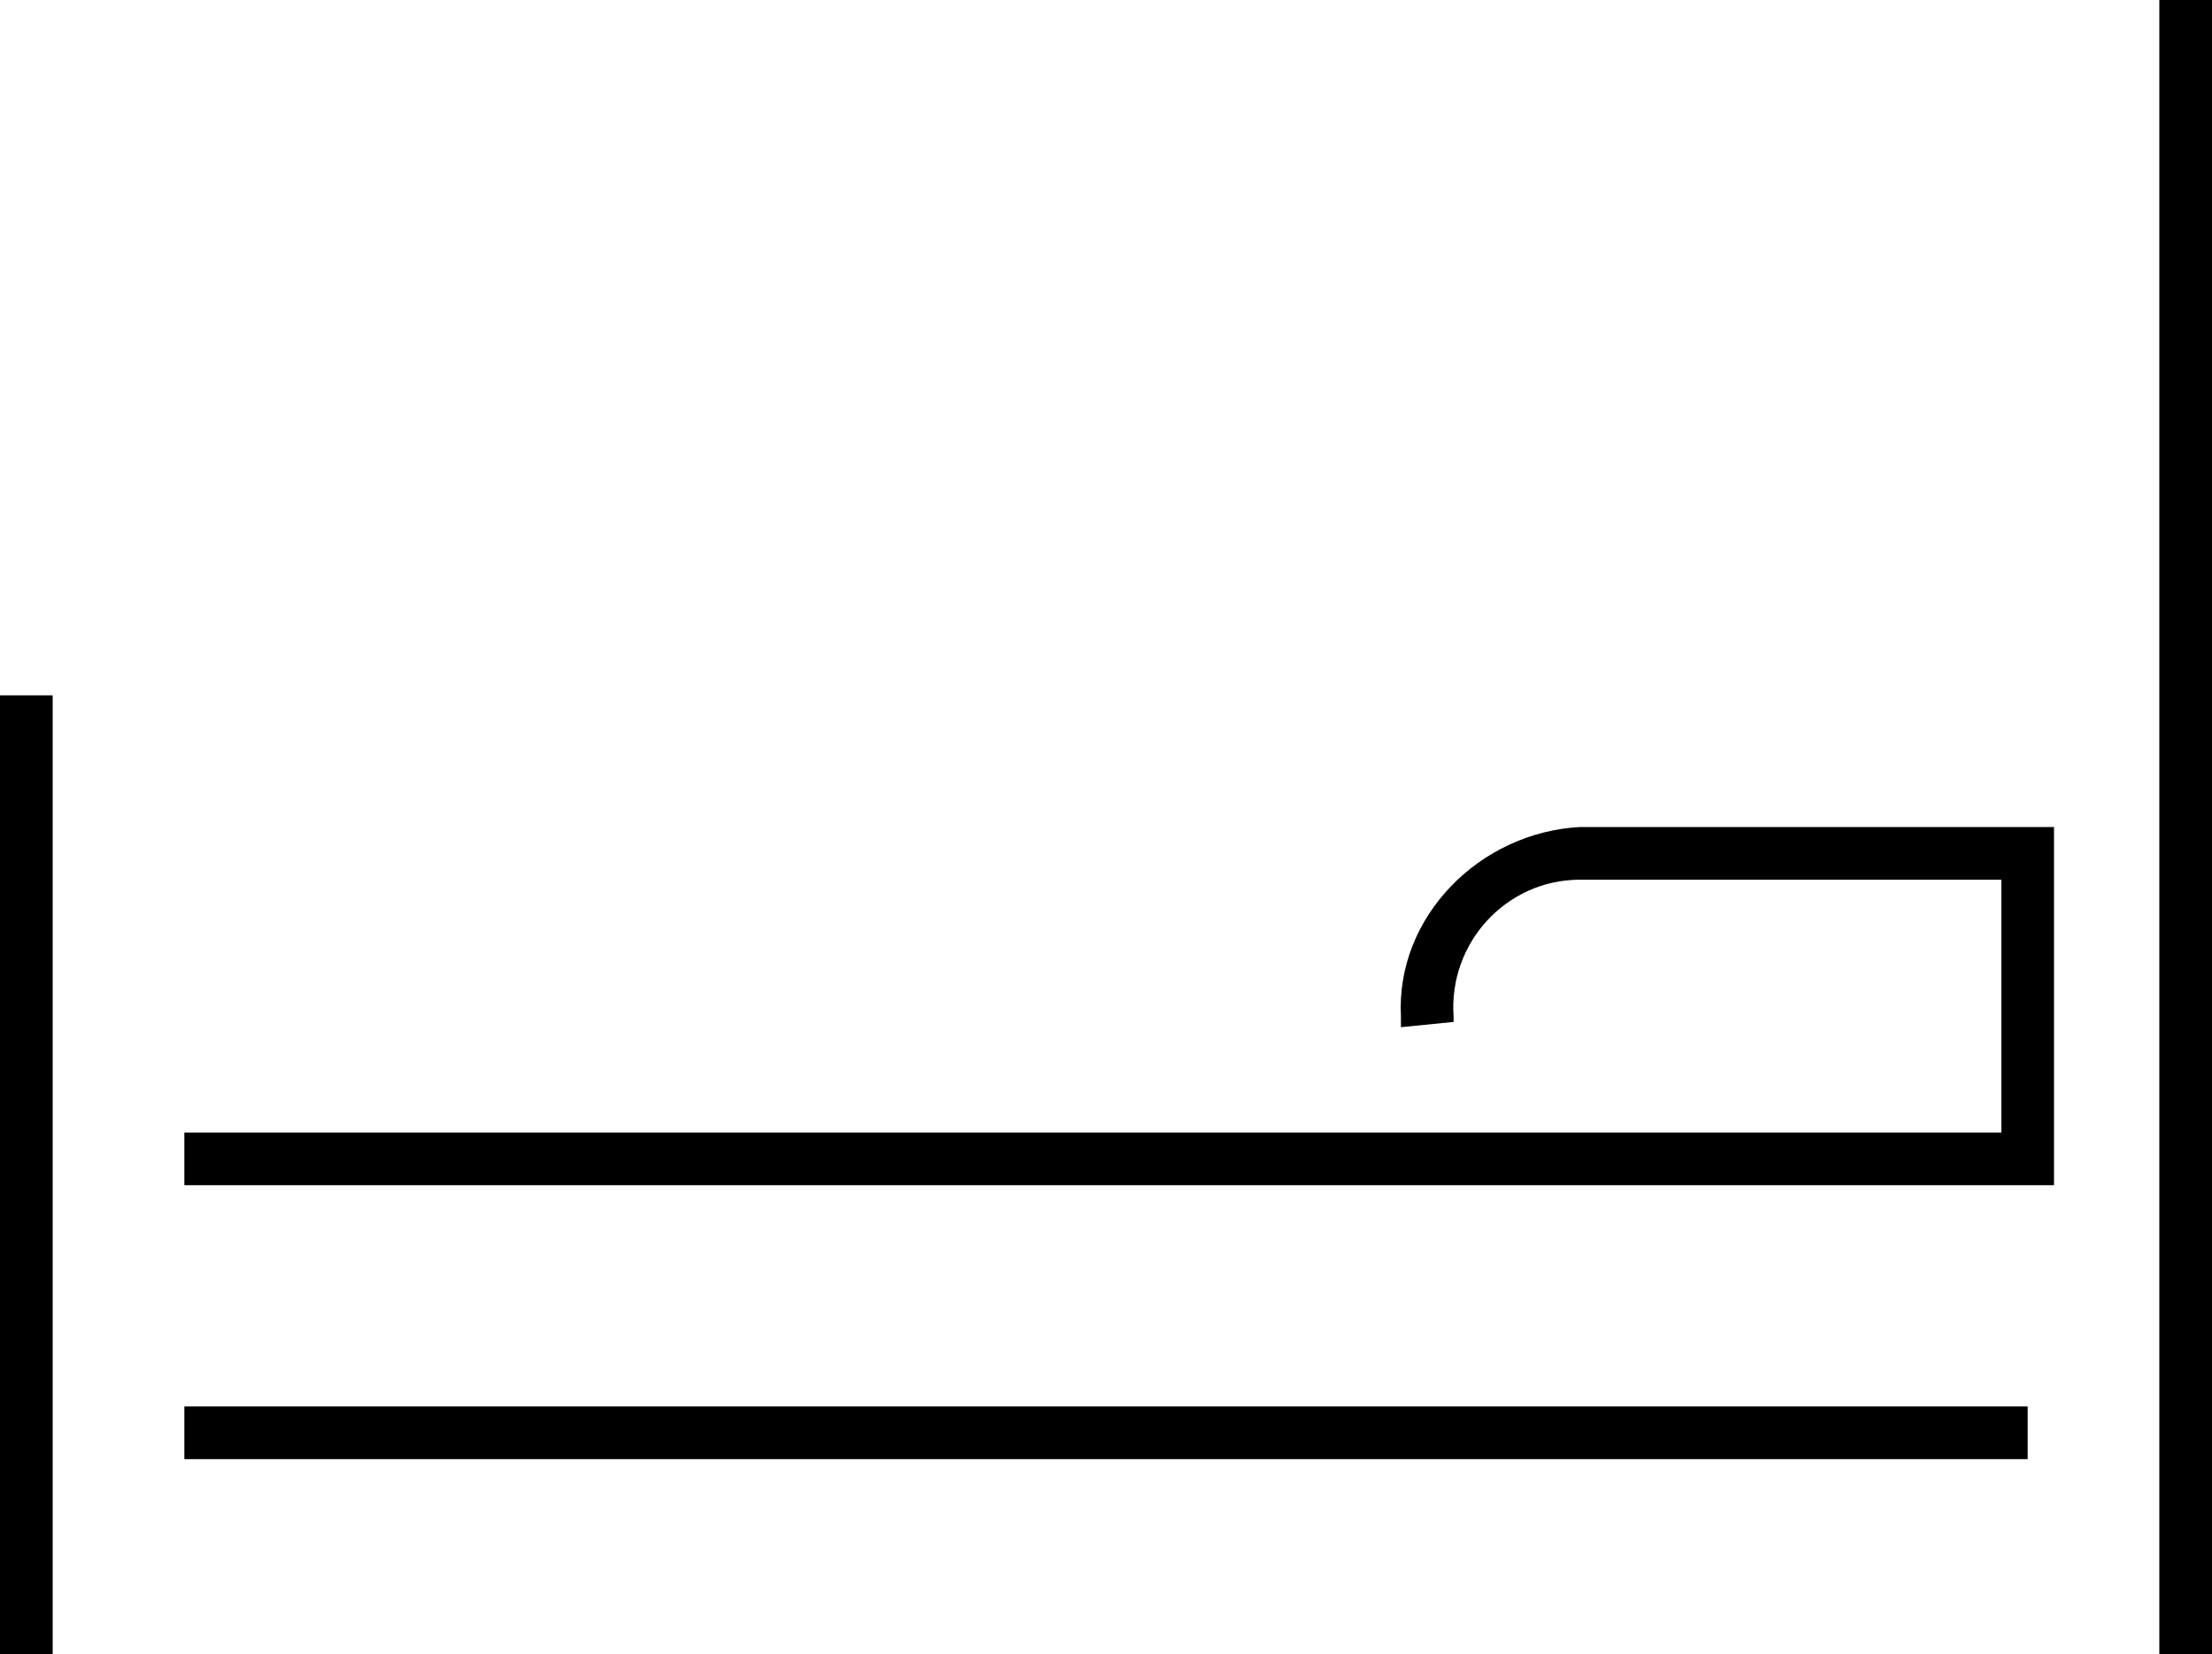 <?xml version="1.0" encoding="utf-8"?>
<!-- Generator: Adobe Illustrator 27.6.1, SVG Export Plug-In . SVG Version: 6.00 Build 0)  -->
<svg version="1.1" id="Ebene_1" xmlns="http://www.w3.org/2000/svg" xmlns:xlink="http://www.w3.org/1999/xlink" x="0px" y="0px"
	 viewBox="0 0 42 31.4" style="enable-background:new 0 0 42 31.4;" xml:space="preserve">
<g id="Ebene_2_00000152974156374677092030000013666453277004408245_">
	<g id="Ebene_1-2">
		<g id="bett">
			<rect y="13.2" width="1" height="18.2"/>
			<rect x="41" width="1" height="31.4"/>
			<rect x="3.5" y="26.7" width="35" height="1"/>
			<path d="M39,22.5H3.5v-1H38v-4.8h-8c-1.4,0-2.5,1.2-2.4,2.6v0.1l-1,0.1v-0.2c-0.1-1.9,1.5-3.5,3.4-3.6h9V22.5z"/>
		</g>
	</g>
</g>
</svg>
